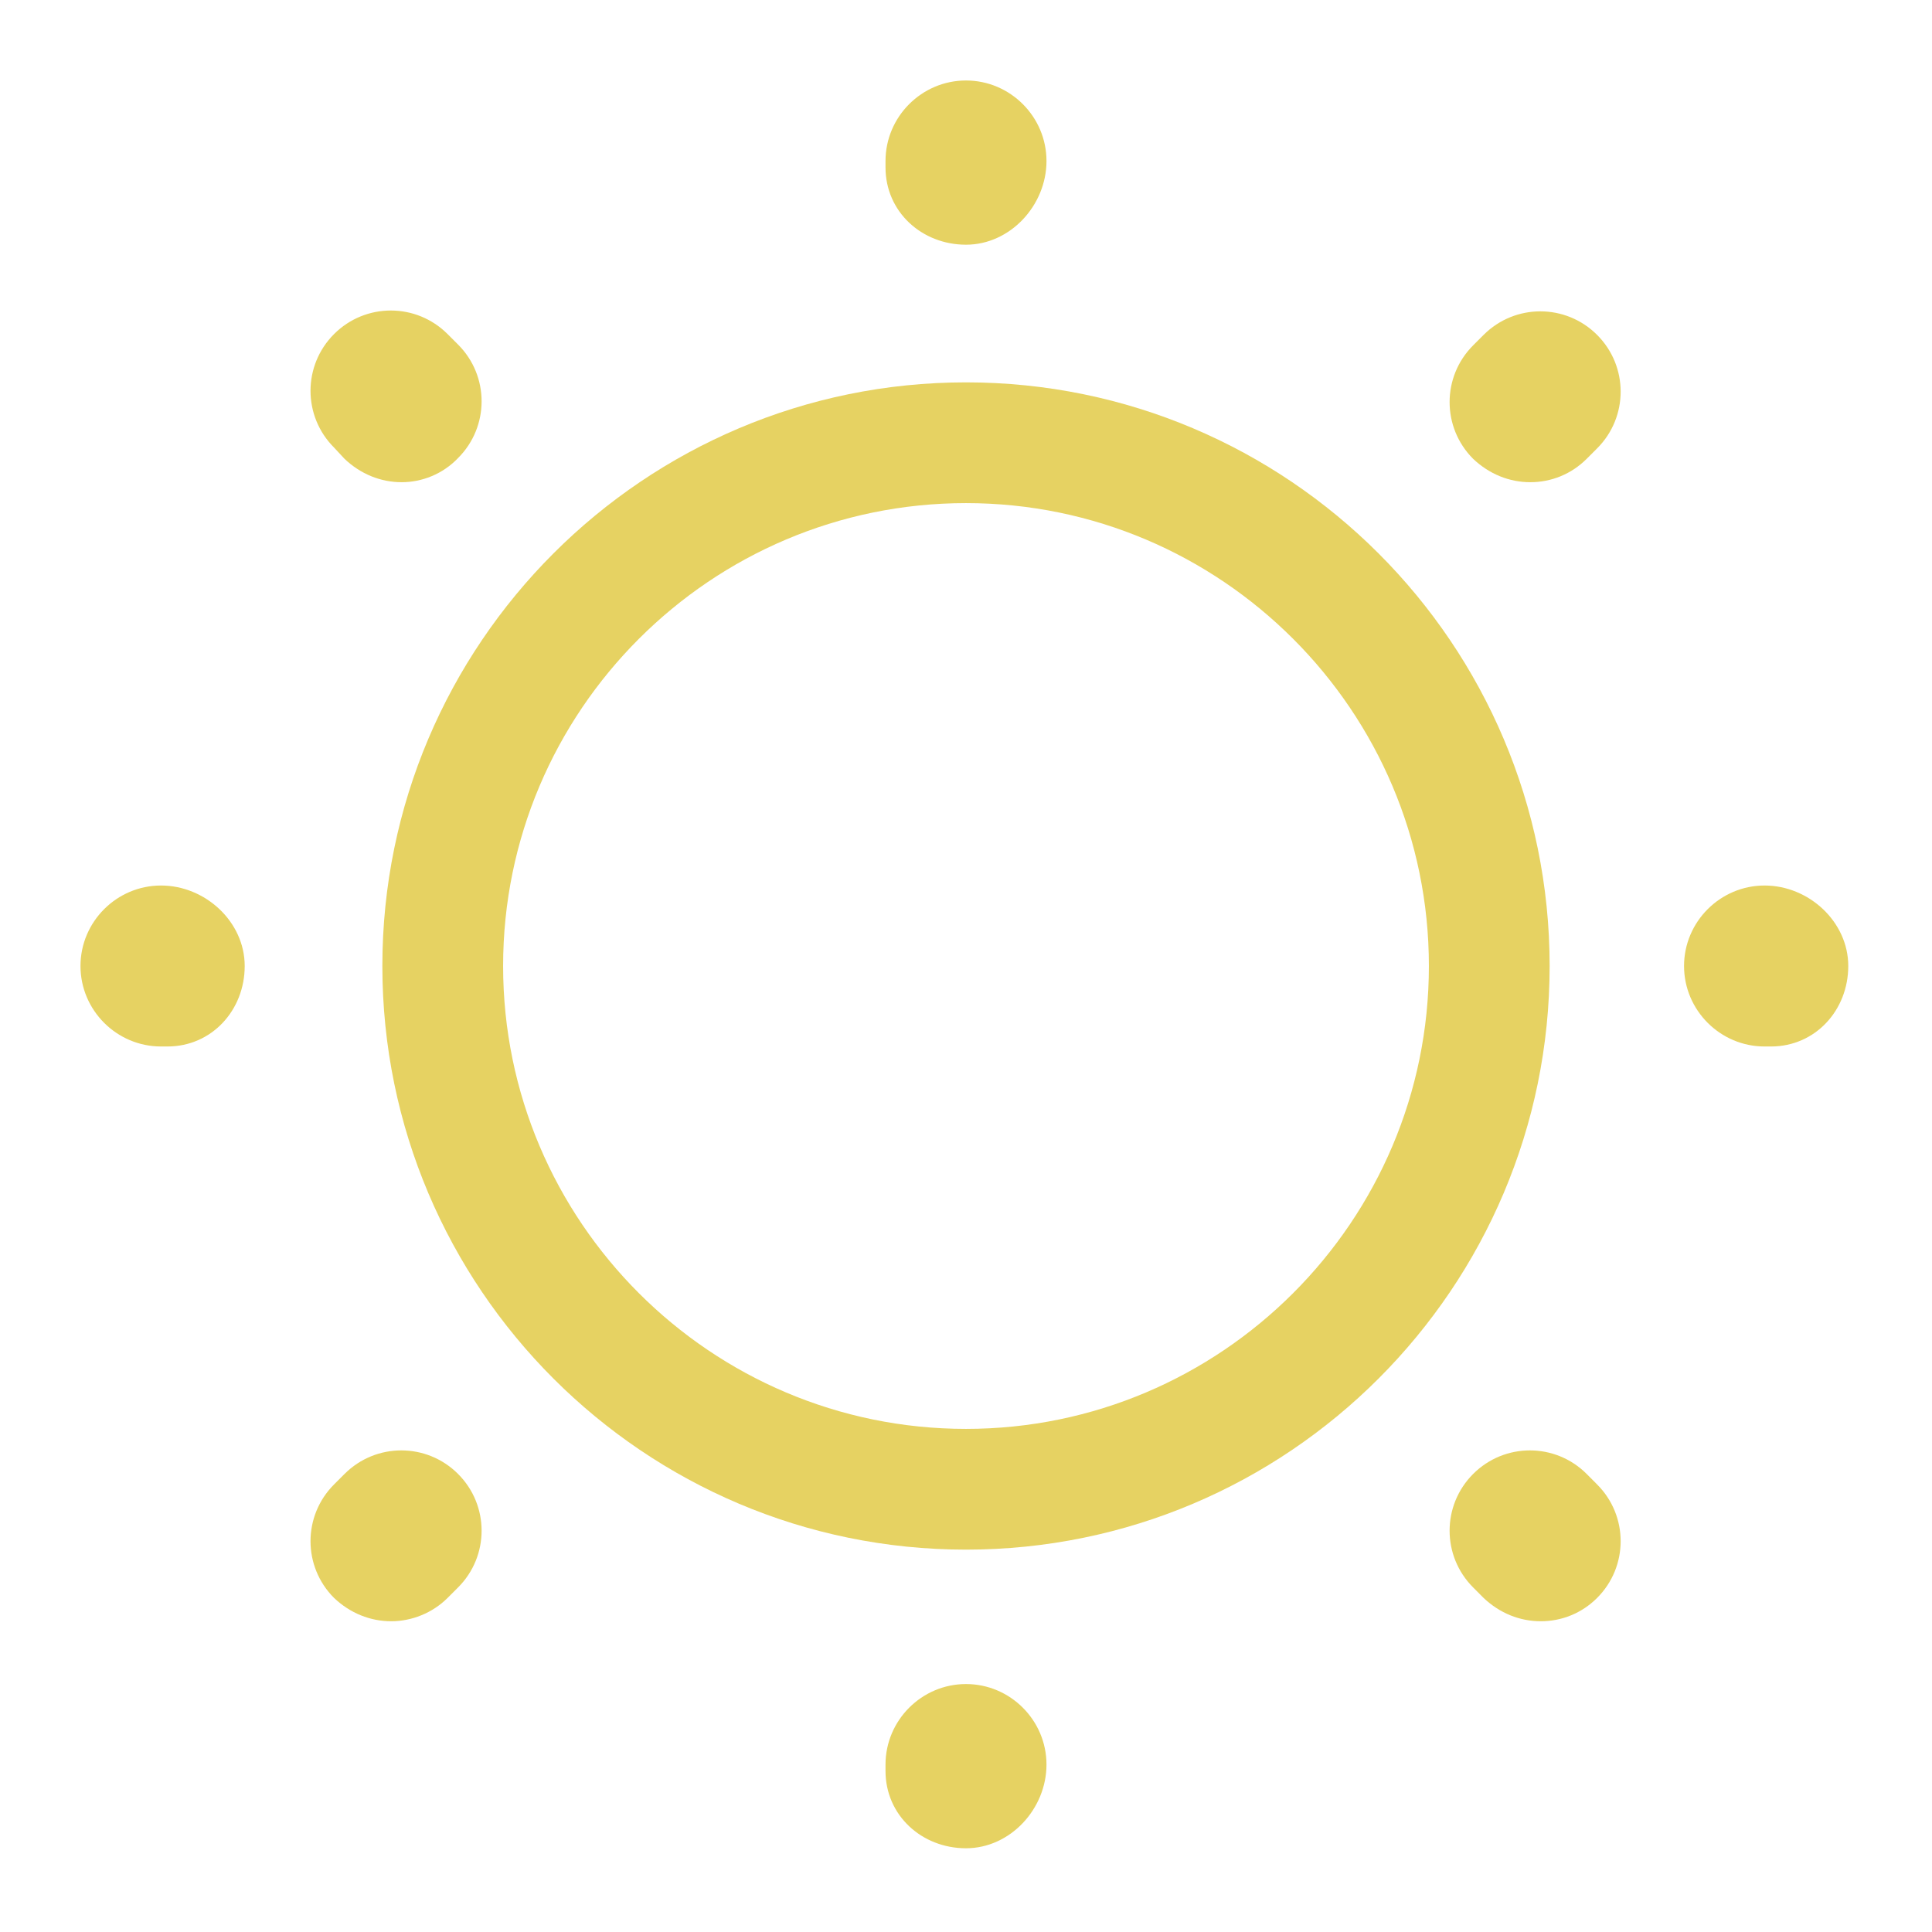 <?xml version="1.0" encoding="UTF-8"?> <svg xmlns="http://www.w3.org/2000/svg" width="44" height="44" viewBox="0 0 44 44" fill="none"><path d="M22 35.292C14.667 35.292 8.708 29.333 8.708 22C8.708 14.667 14.667 8.708 22 8.708C29.333 8.708 35.292 14.667 35.292 22C35.292 29.333 29.333 35.292 22 35.292ZM22 11.458C16.188 11.458 11.458 16.188 11.458 22C11.458 27.812 16.188 32.542 22 32.542C27.812 32.542 32.542 27.812 32.542 22C32.542 16.188 27.812 11.458 22 11.458Z" fill="#E6D262"></path><path d="M22 42.093C20.992 42.093 20.167 41.342 20.167 40.333V40.187C20.167 39.178 20.992 38.353 22 38.353C23.008 38.353 23.833 39.178 23.833 40.187C23.833 41.195 23.008 42.093 22 42.093ZM35.09 36.923C34.613 36.923 34.155 36.74 33.788 36.392L33.55 36.153C32.835 35.438 32.835 34.283 33.55 33.568C34.265 32.853 35.42 32.853 36.135 33.568L36.373 33.807C37.088 34.522 37.088 35.677 36.373 36.392C36.025 36.74 35.567 36.923 35.09 36.923ZM8.91 36.923C8.433 36.923 7.975 36.74 7.608 36.392C6.893 35.677 6.893 34.522 7.608 33.807L7.847 33.568C8.562 32.853 9.717 32.853 10.432 33.568C11.147 34.283 11.147 35.438 10.432 36.153L10.193 36.392C9.845 36.74 9.368 36.923 8.91 36.923ZM40.333 23.833H40.187C39.178 23.833 38.353 23.008 38.353 22C38.353 20.992 39.178 20.167 40.187 20.167C41.195 20.167 42.093 20.992 42.093 22C42.093 23.008 41.342 23.833 40.333 23.833ZM3.813 23.833H3.667C2.658 23.833 1.833 23.008 1.833 22C1.833 20.992 2.658 20.167 3.667 20.167C4.675 20.167 5.573 20.992 5.573 22C5.573 23.008 4.822 23.833 3.813 23.833ZM34.852 10.982C34.375 10.982 33.917 10.798 33.55 10.45C32.835 9.735 32.835 8.58 33.55 7.865L33.788 7.627C34.503 6.912 35.658 6.912 36.373 7.627C37.088 8.342 37.088 9.497 36.373 10.212L36.135 10.45C35.787 10.798 35.328 10.982 34.852 10.982ZM9.148 10.982C8.672 10.982 8.213 10.798 7.847 10.45L7.608 10.193C6.893 9.478 6.893 8.323 7.608 7.608C8.323 6.893 9.478 6.893 10.193 7.608L10.432 7.847C11.147 8.562 11.147 9.717 10.432 10.432C10.083 10.798 9.607 10.982 9.148 10.982ZM22 5.573C20.992 5.573 20.167 4.822 20.167 3.813V3.667C20.167 2.658 20.992 1.833 22 1.833C23.008 1.833 23.833 2.658 23.833 3.667C23.833 4.675 23.008 5.573 22 5.573Z" fill="#E6D262"></path></svg> 